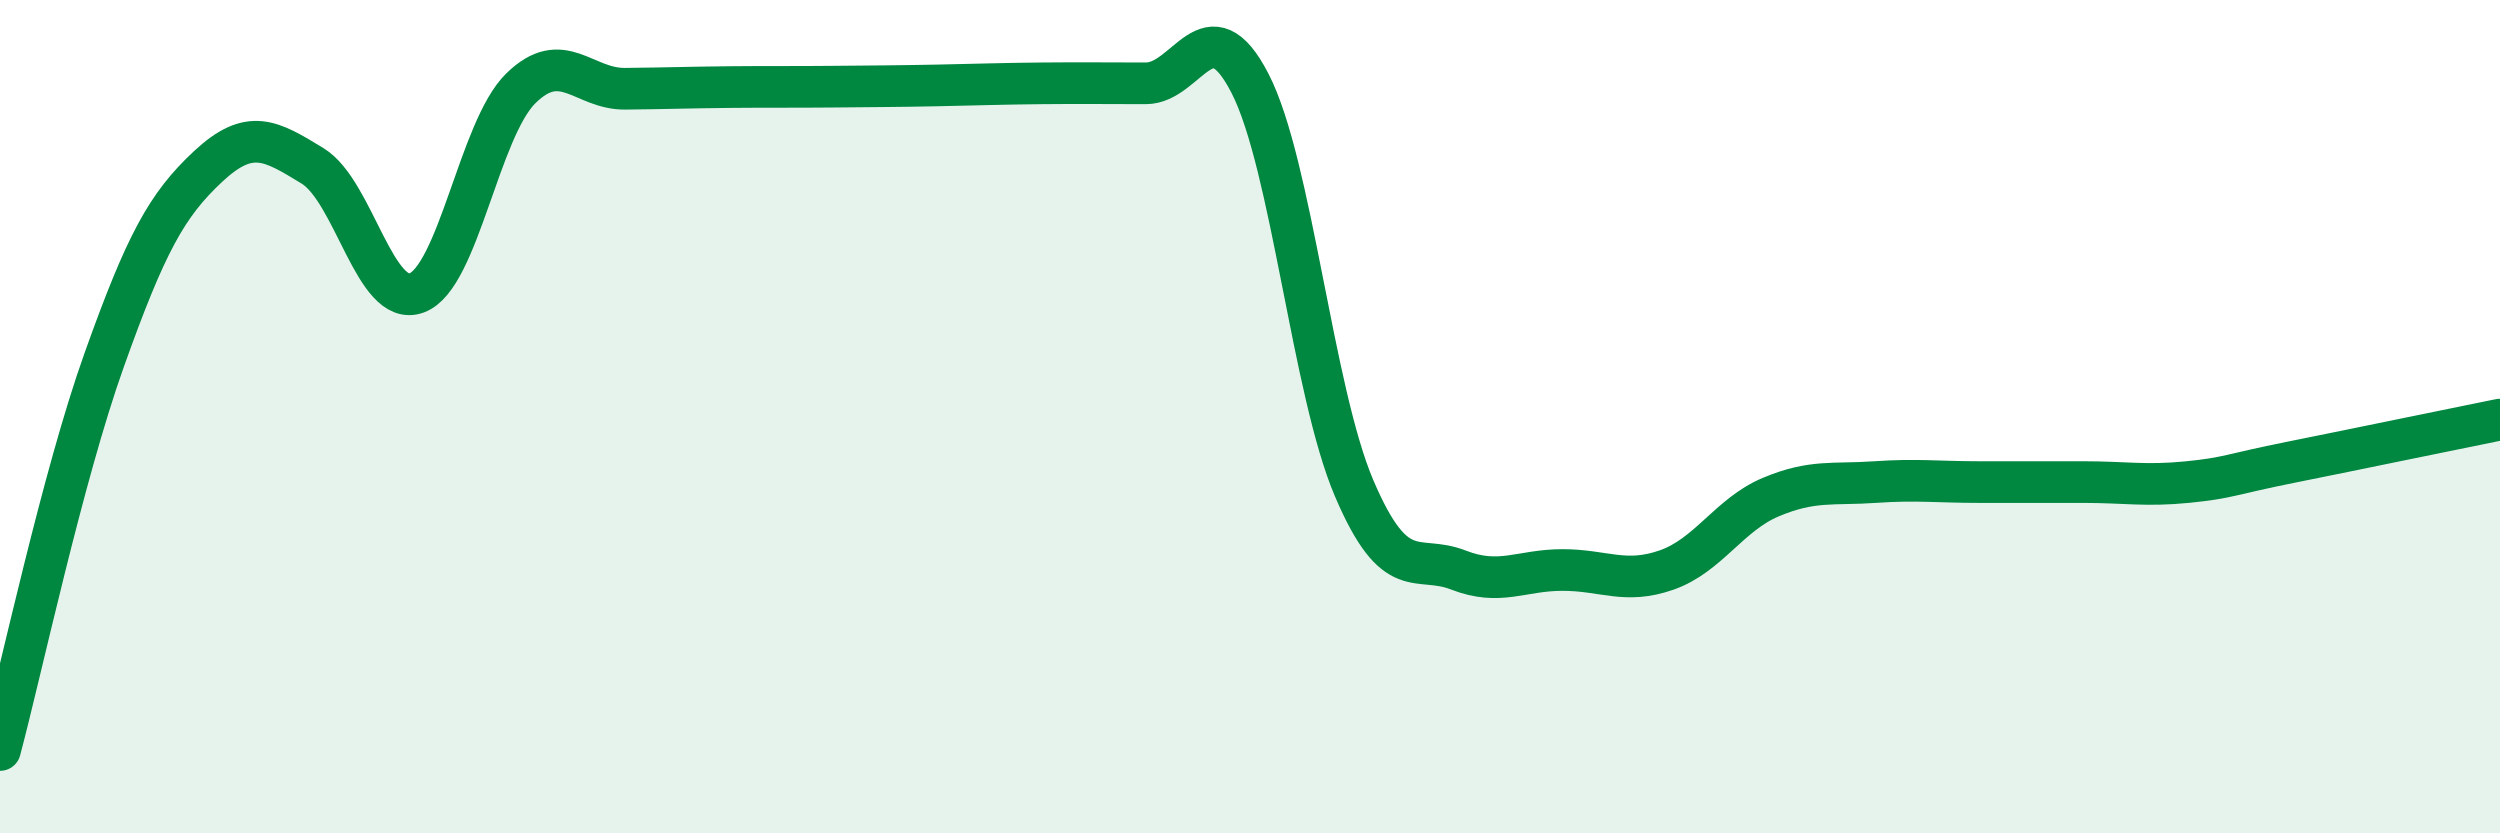 
    <svg width="60" height="20" viewBox="0 0 60 20" xmlns="http://www.w3.org/2000/svg">
      <path
        d="M 0,18 C 0.5,16.13 1.5,11.44 2.5,8.64 C 3.5,5.84 4,4.92 5,3.99 C 6,3.06 6.5,3.37 7.5,3.98 C 8.5,4.59 9,7.4 10,7.03 C 11,6.66 11.5,3.1 12.5,2.12 C 13.5,1.14 14,2.14 15,2.13 C 16,2.12 16.5,2.1 17.5,2.09 C 18.5,2.08 19,2.09 20,2.08 C 21,2.07 21.5,2.07 22.5,2.05 C 23.5,2.03 24,2.01 25,2 C 26,1.99 26.5,2 27.5,2 C 28.5,2 29,0.06 30,2 C 31,3.94 31.5,9.38 32.5,11.72 C 33.5,14.06 34,13.29 35,13.68 C 36,14.07 36.5,13.68 37.5,13.68 C 38.5,13.68 39,14.03 40,13.68 C 41,13.33 41.5,12.35 42.5,11.93 C 43.5,11.51 44,11.64 45,11.57 C 46,11.5 46.5,11.57 47.5,11.57 C 48.5,11.57 49,11.57 50,11.57 C 51,11.57 51.5,11.67 52.5,11.57 C 53.5,11.47 53.5,11.39 55,11.09 C 56.5,10.79 59,10.27 60,10.07L60 20L0 20Z"
        fill="#008740"
        opacity="0.1"
        stroke-linecap="round"
        stroke-linejoin="round"
      />
      <path
        d="M 0,18 C 0.5,16.13 1.5,11.44 2.5,8.64 C 3.5,5.84 4,4.92 5,3.99 C 6,3.06 6.5,3.37 7.5,3.98 C 8.5,4.59 9,7.4 10,7.03 C 11,6.66 11.5,3.1 12.5,2.12 C 13.5,1.14 14,2.14 15,2.13 C 16,2.12 16.5,2.1 17.5,2.09 C 18.5,2.08 19,2.09 20,2.08 C 21,2.07 21.5,2.07 22.5,2.05 C 23.5,2.03 24,2.01 25,2 C 26,1.99 26.5,2 27.5,2 C 28.5,2 29,0.06 30,2 C 31,3.94 31.5,9.38 32.5,11.72 C 33.5,14.06 34,13.29 35,13.68 C 36,14.07 36.5,13.68 37.5,13.68 C 38.5,13.68 39,14.03 40,13.68 C 41,13.33 41.5,12.35 42.5,11.93 C 43.5,11.51 44,11.64 45,11.57 C 46,11.5 46.5,11.57 47.5,11.57 C 48.5,11.57 49,11.57 50,11.57 C 51,11.57 51.5,11.67 52.5,11.57 C 53.5,11.47 53.5,11.39 55,11.09 C 56.5,10.79 59,10.27 60,10.07"
        stroke="#008740"
        stroke-width="1"
        fill="none"
        stroke-linecap="round"
        stroke-linejoin="round"
      />
    </svg>
  